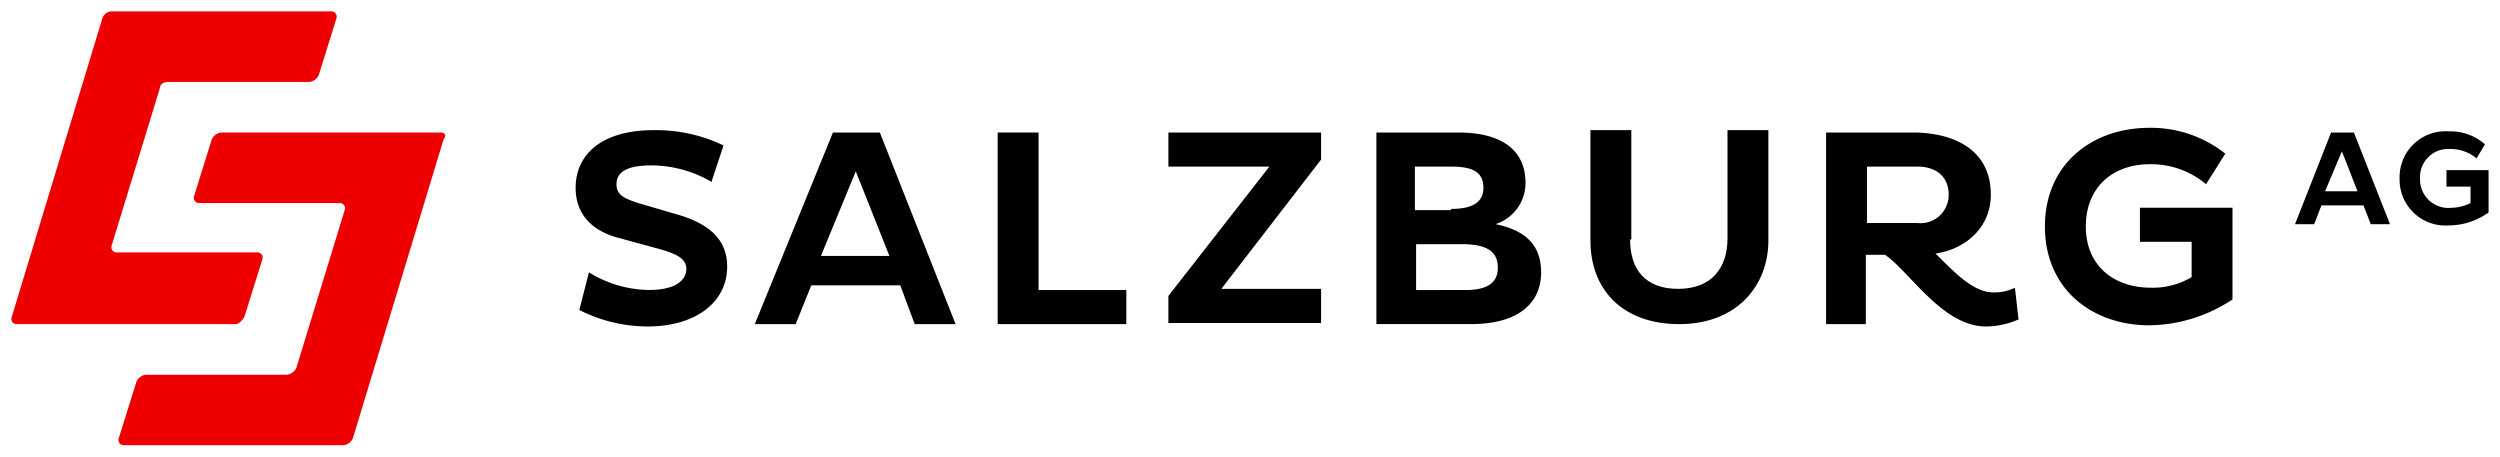 <svg xmlns="http://www.w3.org/2000/svg" viewBox="3365 -7509 219 40"><defs><style>.cls-1{fill:rgba(255,255,255,0)}.cls-2{fill:#e00}</style></defs><g id="sbgag_logo" transform="translate(3066 -15247)"><path id="Rechteck_2673" data-name="Rechteck 2673" class="cls-1" transform="translate(299 7738)" d="M0 0h219v40H0z"/><g id="Logo" transform="translate(299.926 7739)"><g id="Gruppe_1127" data-name="Gruppe 1127" transform="translate(49.5 10.195)"><path id="Pfad_2343" data-name="Pfad 2343" d="M50.9 19.574c-2.528-.618-3.9-2.163-3.9-4.428 0-2.78 2.107-5.046 6.846-5.046a13.687 13.687 0 0 1 6.109 1.339L58.9 14.631a10.487 10.487 0 0 0-5.266-1.442c-2.212 0-3.054.618-3.054 1.648 0 .927.632 1.236 1.9 1.648l3.16.927c3.054.824 4.634 2.266 4.634 4.634 0 3.192-2.844 5.252-6.952 5.252a13.3 13.3 0 0 1-6-1.442l.843-3.3a10.206 10.206 0 0 0 5.266 1.545c2.107 0 3.265-.721 3.265-1.854 0-.927-.948-1.339-2.423-1.751z" transform="translate(-47 -9.894)"/><path id="Pfad_2344" data-name="Pfad 2344" d="M68.746 10.3h4.108l6.636 16.786h-3.582l-1.264-3.4H66.85l-1.369 3.4H61.9zm-1.053 10.813h6L70.747 13.7z" transform="translate(-46.206 -9.888)"/><path id="Pfad_2345" data-name="Pfad 2345" d="M82.1 26.983V10.3h3.581v13.8h7.689v2.986H82.1z" transform="translate(-45.13 -9.888)"/><path id="Pfad_2346" data-name="Pfad 2346" d="M105.147 13.286H96.3V10.3h13.376v2.369L100.934 24h8.742v2.986H96.3v-2.372z" transform="translate(-44.374 -9.888)"/><path id="Pfad_2347" data-name="Pfad 2347" d="M113.6 10.3h7.162c3.686 0 5.9 1.442 5.9 4.428a3.781 3.781 0 0 1-2.633 3.6c2.528.515 4 1.751 4 4.222 0 2.78-2.107 4.531-6.109 4.531h-8.32zm6.53 6.694c1.791 0 2.844-.515 2.844-1.854 0-1.442-1.053-1.854-2.844-1.854h-3.16V17.1h3.16zm1.264 7.106c1.9 0 2.844-.618 2.844-1.957 0-1.545-1.159-2.06-3.16-2.06h-4V24.1z" transform="translate(-43.453 -9.888)"/><path id="Pfad_2348" data-name="Pfad 2348" d="M134.876 19.677c0 2.678 1.369 4.325 4.213 4.325 2.949 0 4.318-1.854 4.318-4.428V10.1h3.581v9.68c0 3.913-2.738 7.312-7.794 7.312S131.4 24 131.4 19.78V10.1h3.581v9.577z" transform="translate(-42.504 -9.894)"/><path id="Pfad_2349" data-name="Pfad 2349" d="M151 10.3h7.584c3.37 0 6.846 1.339 6.846 5.458 0 2.78-2.107 4.737-4.845 5.149 1.58 1.545 3.265 3.4 5.056 3.4a3.929 3.929 0 0 0 1.9-.412l.316 2.78a7.231 7.231 0 0 1-2.844.618c-3.792 0-6.636-4.737-8.847-6.282h-1.685v6.076H151zm3.581 2.986v4.944H159a2.469 2.469 0 0 0 2.738-2.472c0-1.648-1.159-2.472-2.738-2.472h-4.424z" transform="translate(-41.46 -9.888)"/><path id="Pfad_2350" data-name="Pfad 2350" d="M185.631 17.109v7.827a13.452 13.452 0 0 1-7.268 2.266c-5.056 0-9.163-3.192-9.163-8.65s4.108-8.65 9.163-8.65A10.463 10.463 0 0 1 185 12.166l-1.685 2.678a7.421 7.421 0 0 0-4.95-1.751c-3.16 0-5.582 1.957-5.582 5.458 0 3.4 2.423 5.355 5.688 5.355a6.6 6.6 0 0 0 3.581-.927v-3.09h-4.529V16.9h8.11z" transform="translate(-40.491 -9.9)"/></g><g id="Gruppe_1128" data-name="Gruppe 1128" transform="translate(200.116 10.504)"><path id="Pfad_2351" data-name="Pfad 2351" d="M193.16 10.3h2l3.16 8.033h-1.685L196 16.685h-3.686l-.632 1.648H190zm-.527 5.149h2.844l-1.369-3.5z" transform="translate(-190 -10.197)"/><path id="Pfad_2352" data-name="Pfad 2352" d="M206.494 13.5v3.81a6.052 6.052 0 0 1-3.476 1.133 4.021 4.021 0 0 1-4.318-4.119 4.021 4.021 0 0 1 4.318-4.119 4.534 4.534 0 0 1 3.16 1.133l-.737 1.236a3.517 3.517 0 0 0-2.317-.824 2.46 2.46 0 0 0-2.633 2.575 2.491 2.491 0 0 0 2.738 2.575 4.041 4.041 0 0 0 1.685-.412V15.04h-2.107V13.6h3.686z" transform="translate(-189.537 -10.2)"/></g><g id="Gruppe_1129" data-name="Gruppe 1129" transform="translate(.074)"><path id="Pfad_2353" data-name="Pfad 2353" class="cls-2" d="M37.337 10.3h-19.17a1.024 1.024 0 0 0-.825.618L15.8 15.861a.454.454 0 0 0 .412.618h12.365a.454.454 0 0 1 .412.618L24.763 30.9a1.024 1.024 0 0 1-.825.618H11.571a1.024 1.024 0 0 0-.825.618L9.2 37.075a.454.454 0 0 0 .412.618h19.274a1.024 1.024 0 0 0 .825-.618l7.936-26.157c.309-.412.102-.618-.31-.618z" transform="translate(.205 .307)"/><path id="Pfad_2354" data-name="Pfad 2354" class="cls-2" d="M20.507 26.672l1.546-4.943a.454.454 0 0 0-.412-.618H9.273a.454.454 0 0 1-.412-.618l4.226-13.8c0-.309.309-.515.721-.515h12.368A1.024 1.024 0 0 0 27 5.561L28.546.618A.473.473 0 0 0 28.031 0H8.758a.884.884 0 0 0-.721.618L.1 26.775a.454.454 0 0 0 .412.618h19.274a1.244 1.244 0 0 0 .721-.721z" transform="translate(-.074)"/></g></g></g></svg>
